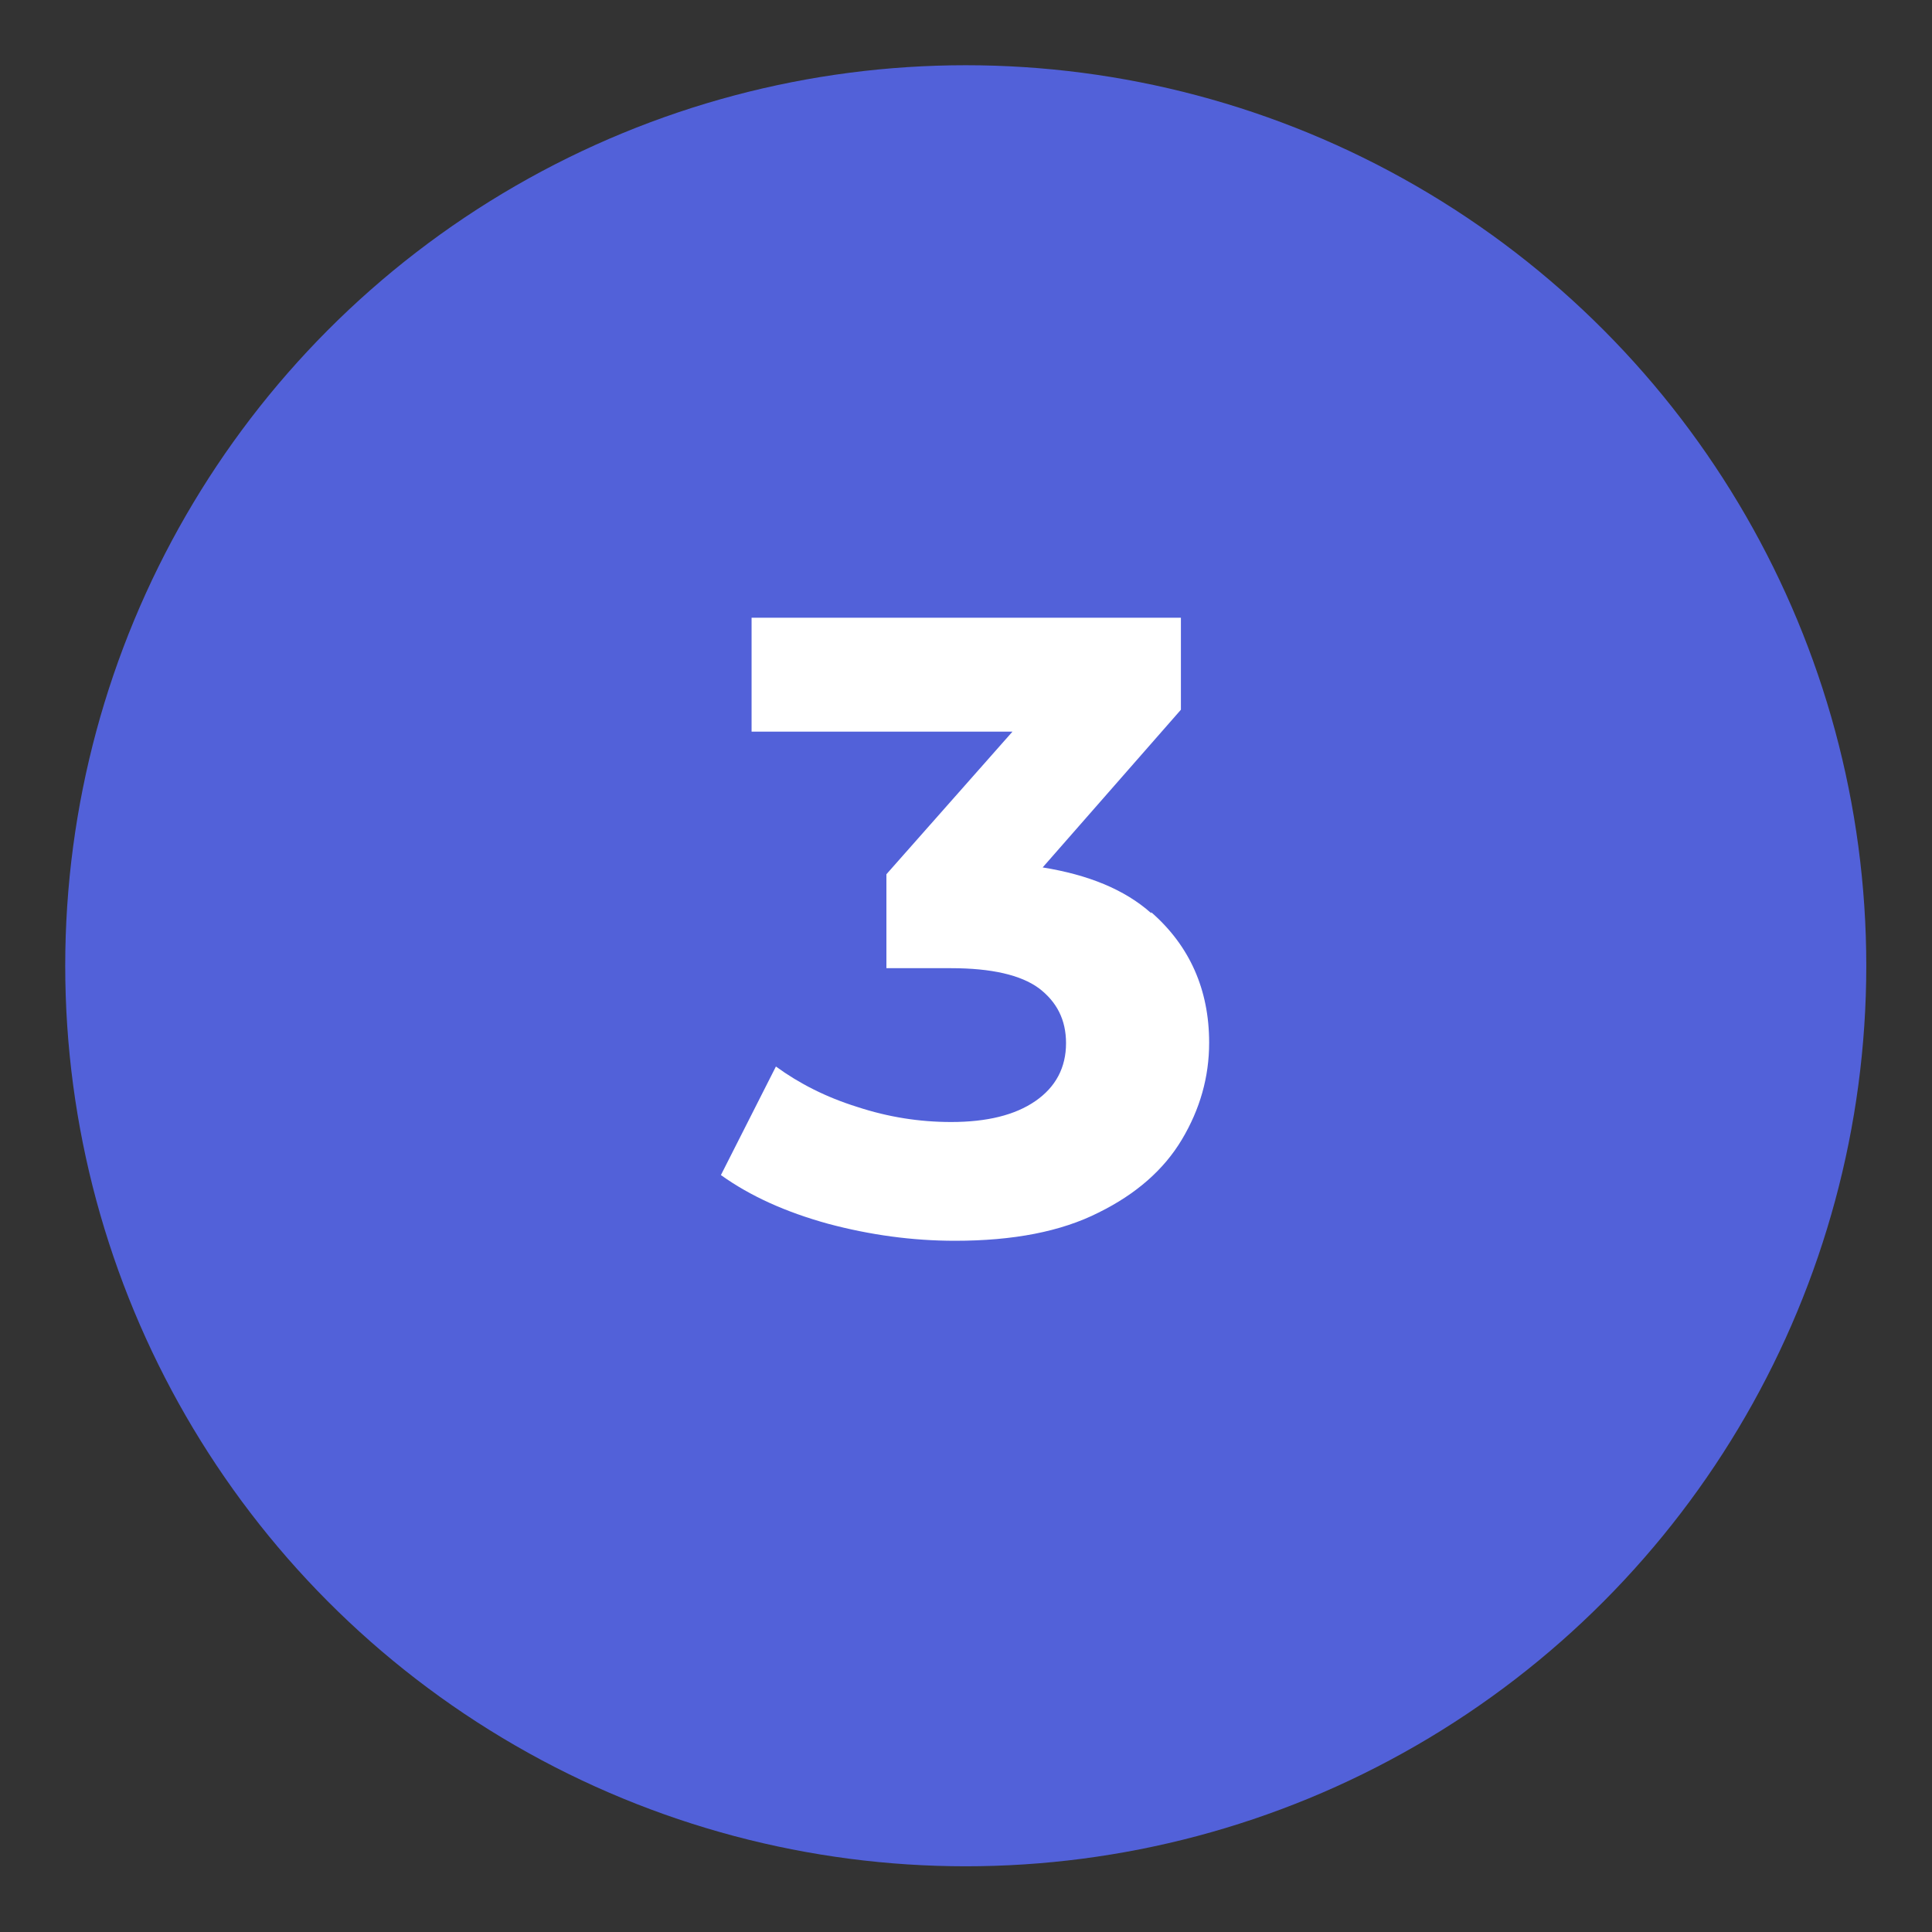 <?xml version="1.0" encoding="UTF-8"?> <svg xmlns="http://www.w3.org/2000/svg" id="Calque_1" viewBox="0 0 39.69 39.69"><rect x="0" y="0" width="39.69" height="39.69" fill="#333333" stroke="none"/><defs><style>.cls-1{fill:#5261d9;}.cls-1,.cls-2{stroke-width:0px;}.cls-2{fill:#fff;}</style></defs><circle class="cls-1" cx="19.84" cy="19.84" r="18.5"></circle><path class="cls-2" d="m23.65,18.76c-.55-.49-1.3-.79-2.23-.94l2.84-3.24v-1.89h-8.82v2.34h5.36l-2.59,2.93v1.93h1.33c.83,0,1.43.14,1.8.41.37.28.56.65.56,1.13,0,.5-.21.9-.63,1.19s-1,.43-1.73.43c-.65,0-1.29-.1-1.93-.31-.64-.2-1.19-.48-1.67-.83l-1.13,2.23c.6.43,1.33.76,2.2,1,.86.23,1.73.35,2.61.35,1.2,0,2.18-.19,2.95-.58.77-.38,1.34-.88,1.71-1.5.37-.62.56-1.28.56-1.99,0-1.09-.4-1.99-1.19-2.68Z"></path></svg> 